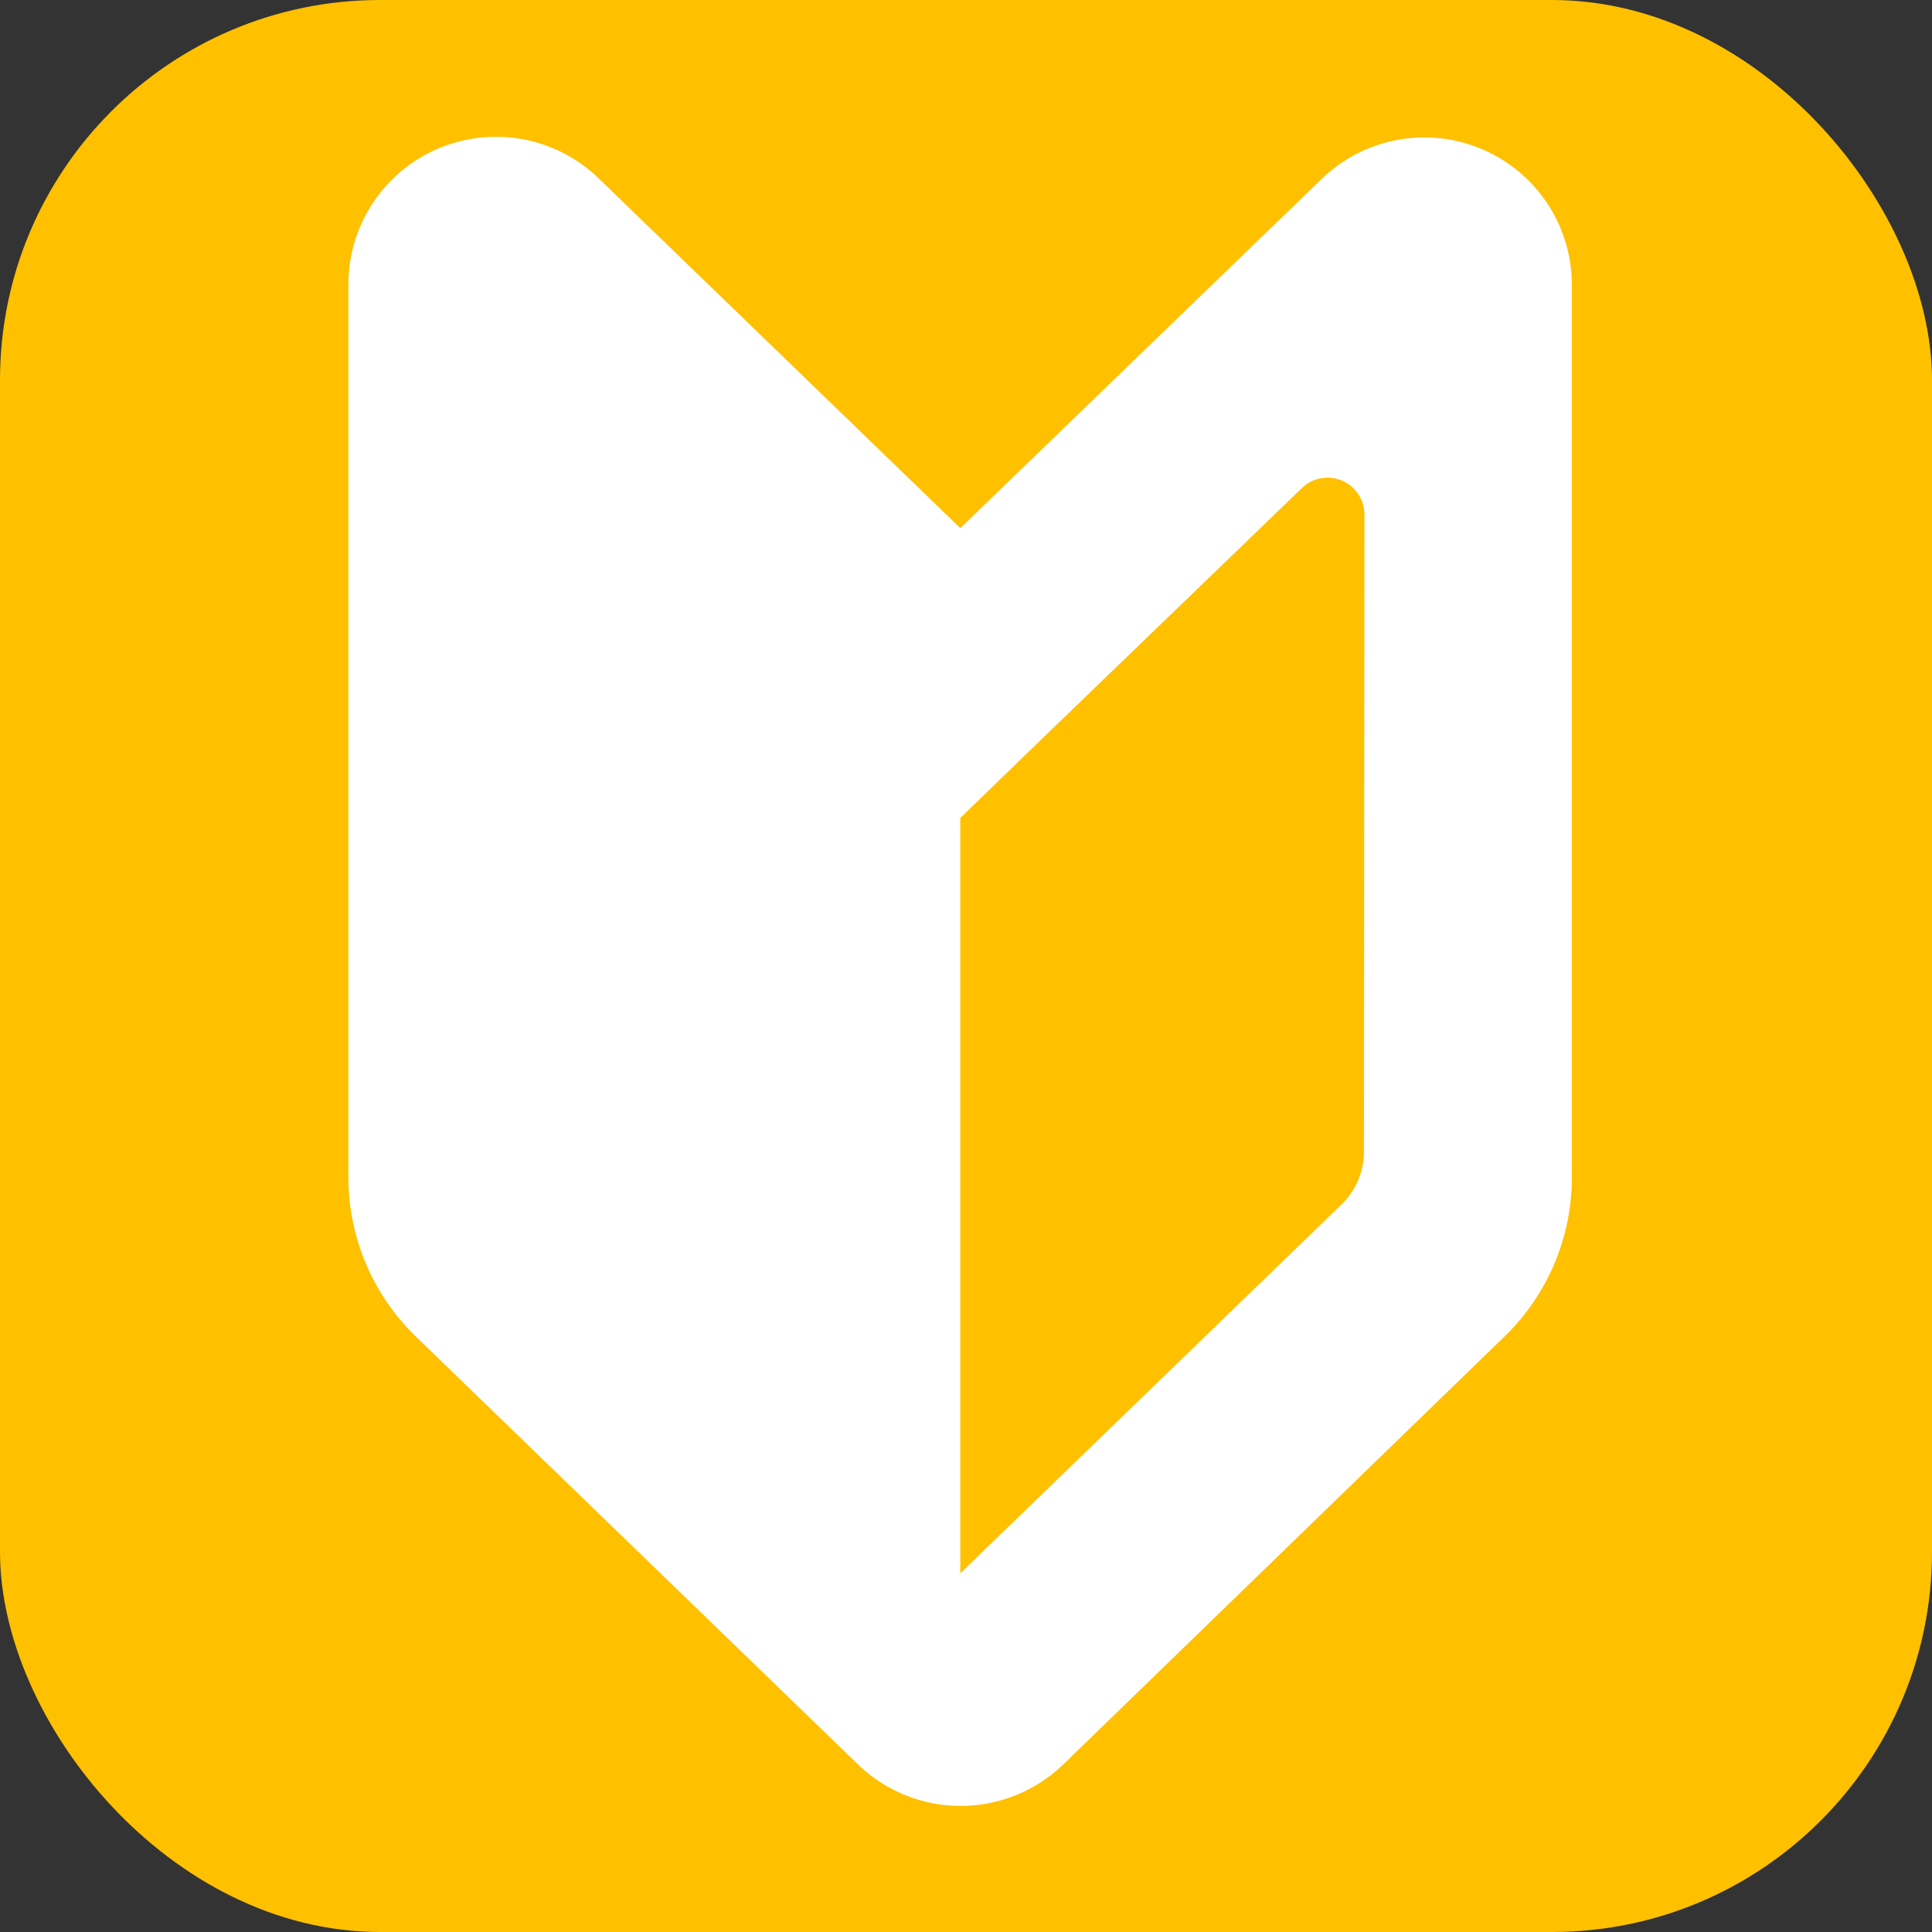<svg xmlns="http://www.w3.org/2000/svg" viewBox="0 0 122 122"><rect x="0" y="0" width="122" height="122" fill="#333333" stroke="none"/><defs><style>.cls-1{fill:#ffc000;}.cls-2{fill:#fff;}</style></defs><g id="レイヤー_2" data-name="レイヤー 2"><g id="レイヤー_1-2" data-name="レイヤー 1"><rect class="cls-1" width="122" height="122" rx="24"/><path class="cls-2" d="M60.64,33.35,37.8,11.26A9.32,9.32,0,0,0,22,18V74.35A14,14,0,0,0,26.26,84.4l27.9,27a9.33,9.33,0,0,0,13,0L95,84.4a14,14,0,0,0,4.26-10.05V18a9.32,9.32,0,0,0-15.8-6.7ZM86.13,72.72a4.64,4.64,0,0,1-1.43,3.35L60.64,99.35V51.65l4.57-4.43,17-16.4a2.33,2.33,0,0,1,3.95,1.67Z"/></g></g></svg>